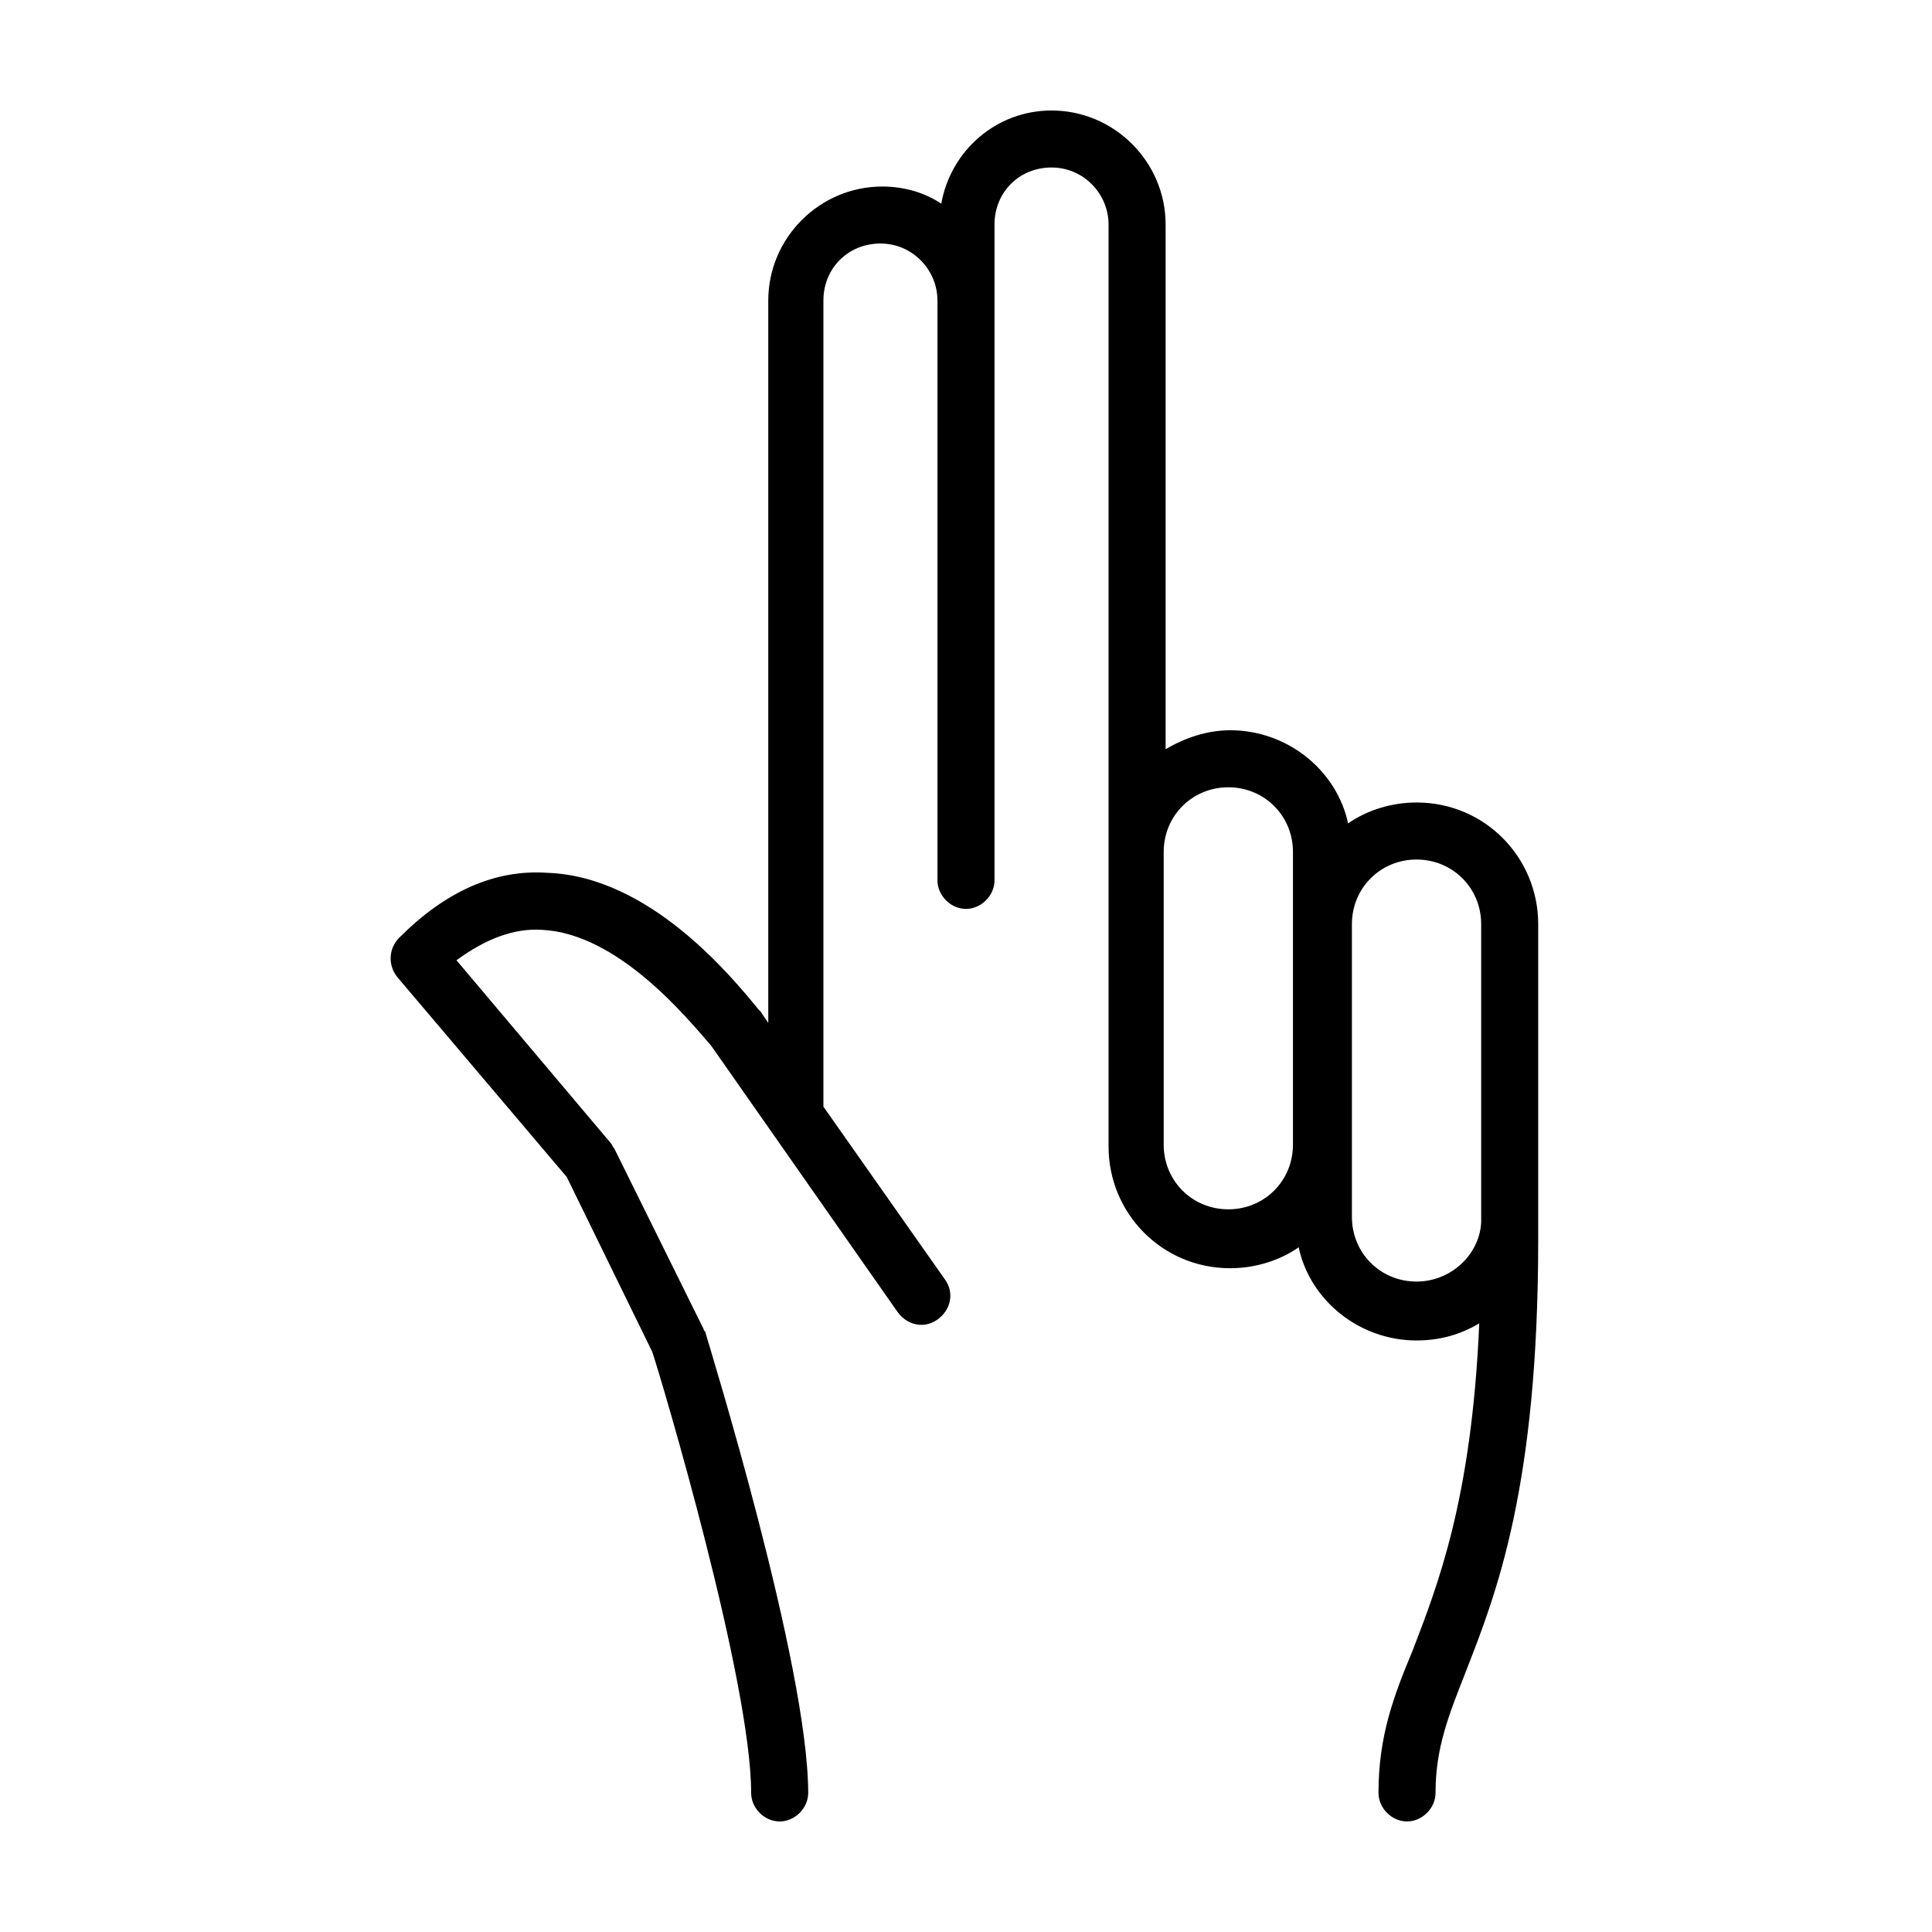 <?xml version="1.0" encoding="UTF-8"?>
<!-- The Best Svg Icon site in the world: iconSvg.co, Visit us! https://iconsvg.co -->
<svg fill="#000000" width="800px" height="800px" version="1.1" viewBox="144 144 512 512" xmlns="http://www.w3.org/2000/svg">
 <path d="m249.86 392.44c12.09-12.09 25.191-18.137 39.297-17.129 27.207 1.008 48.871 27.711 55.922 36.273l0.504 0.504 2.016 3.023v-191.45c0-16.625 13.602-30.23 30.23-30.23 5.543 0 11.082 1.512 15.617 4.535 2.519-14.105 14.609-24.684 29.223-24.684 16.625 0 30.23 13.602 30.23 30.23v139.05c5.039-3.023 11.082-5.039 17.129-5.039 15.113 0 28.215 10.578 31.234 24.688 5.039-3.527 11.586-5.543 18.137-5.543 18.137 0 32.242 14.609 32.242 32.242v83.633c0 65.496-11.082 93.707-19.145 114.36-4.535 11.586-8.062 20.152-8.062 32.242 0 4.031-3.527 7.559-7.559 7.559s-7.559-3.527-7.559-7.559c0-15.113 4.031-25.695 9.07-37.785 6.551-17.129 15.617-39.801 17.633-86.656-5.039 3.023-10.578 4.535-16.625 4.535-15.113 0-28.215-10.578-31.234-24.688-5.039 3.527-11.586 5.543-18.137 5.543-18.137 0-32.242-14.609-32.242-32.242v-244.35c0-8.062-6.551-15.113-15.113-15.113-8.566 0-15.113 6.551-15.113 15.113v173.81c0 4.031-3.527 7.559-7.559 7.559s-7.559-3.527-7.559-7.559v-153.66c0-8.062-6.551-15.113-15.113-15.113-8.566 0-15.113 6.551-15.113 15.113v213.62l32.242 45.848c2.519 3.527 1.512 8.062-2.016 10.578-3.527 2.519-8.062 1.512-10.578-2.016l-49.375-70.535c-6.551-7.559-24.688-29.727-44.84-30.73-7.559-0.504-15.113 2.519-22.672 8.062l40.809 48.367c0.504 0.504 0.504 1.008 1.008 1.512l23.68 47.863c0 0.504 0.504 0.504 0.504 1.008 1.008 3.527 27.207 88.168 27.207 121.92 0 4.031-3.527 7.559-7.559 7.559s-7.559-3.527-7.559-7.559c0-29.727-23.68-109.33-26.199-116.88l-22.668-46.355-44.84-52.898c-2.519-3.023-2.519-7.559 0.504-10.582zm252.41 74.059c0 9.574 7.559 17.129 17.129 17.129 9.07 0 16.625-7.055 17.129-15.617v-79.098c0-9.574-7.559-17.129-17.129-17.129-9.574 0-17.129 7.559-17.129 17.129zm-49.879-19.145c0 9.574 7.559 17.129 17.129 17.129 9.574 0 17.129-7.559 17.129-17.129v-77.586c0-9.574-7.559-17.129-17.129-17.129-9.574 0-17.129 7.559-17.129 17.129z"/>
</svg>